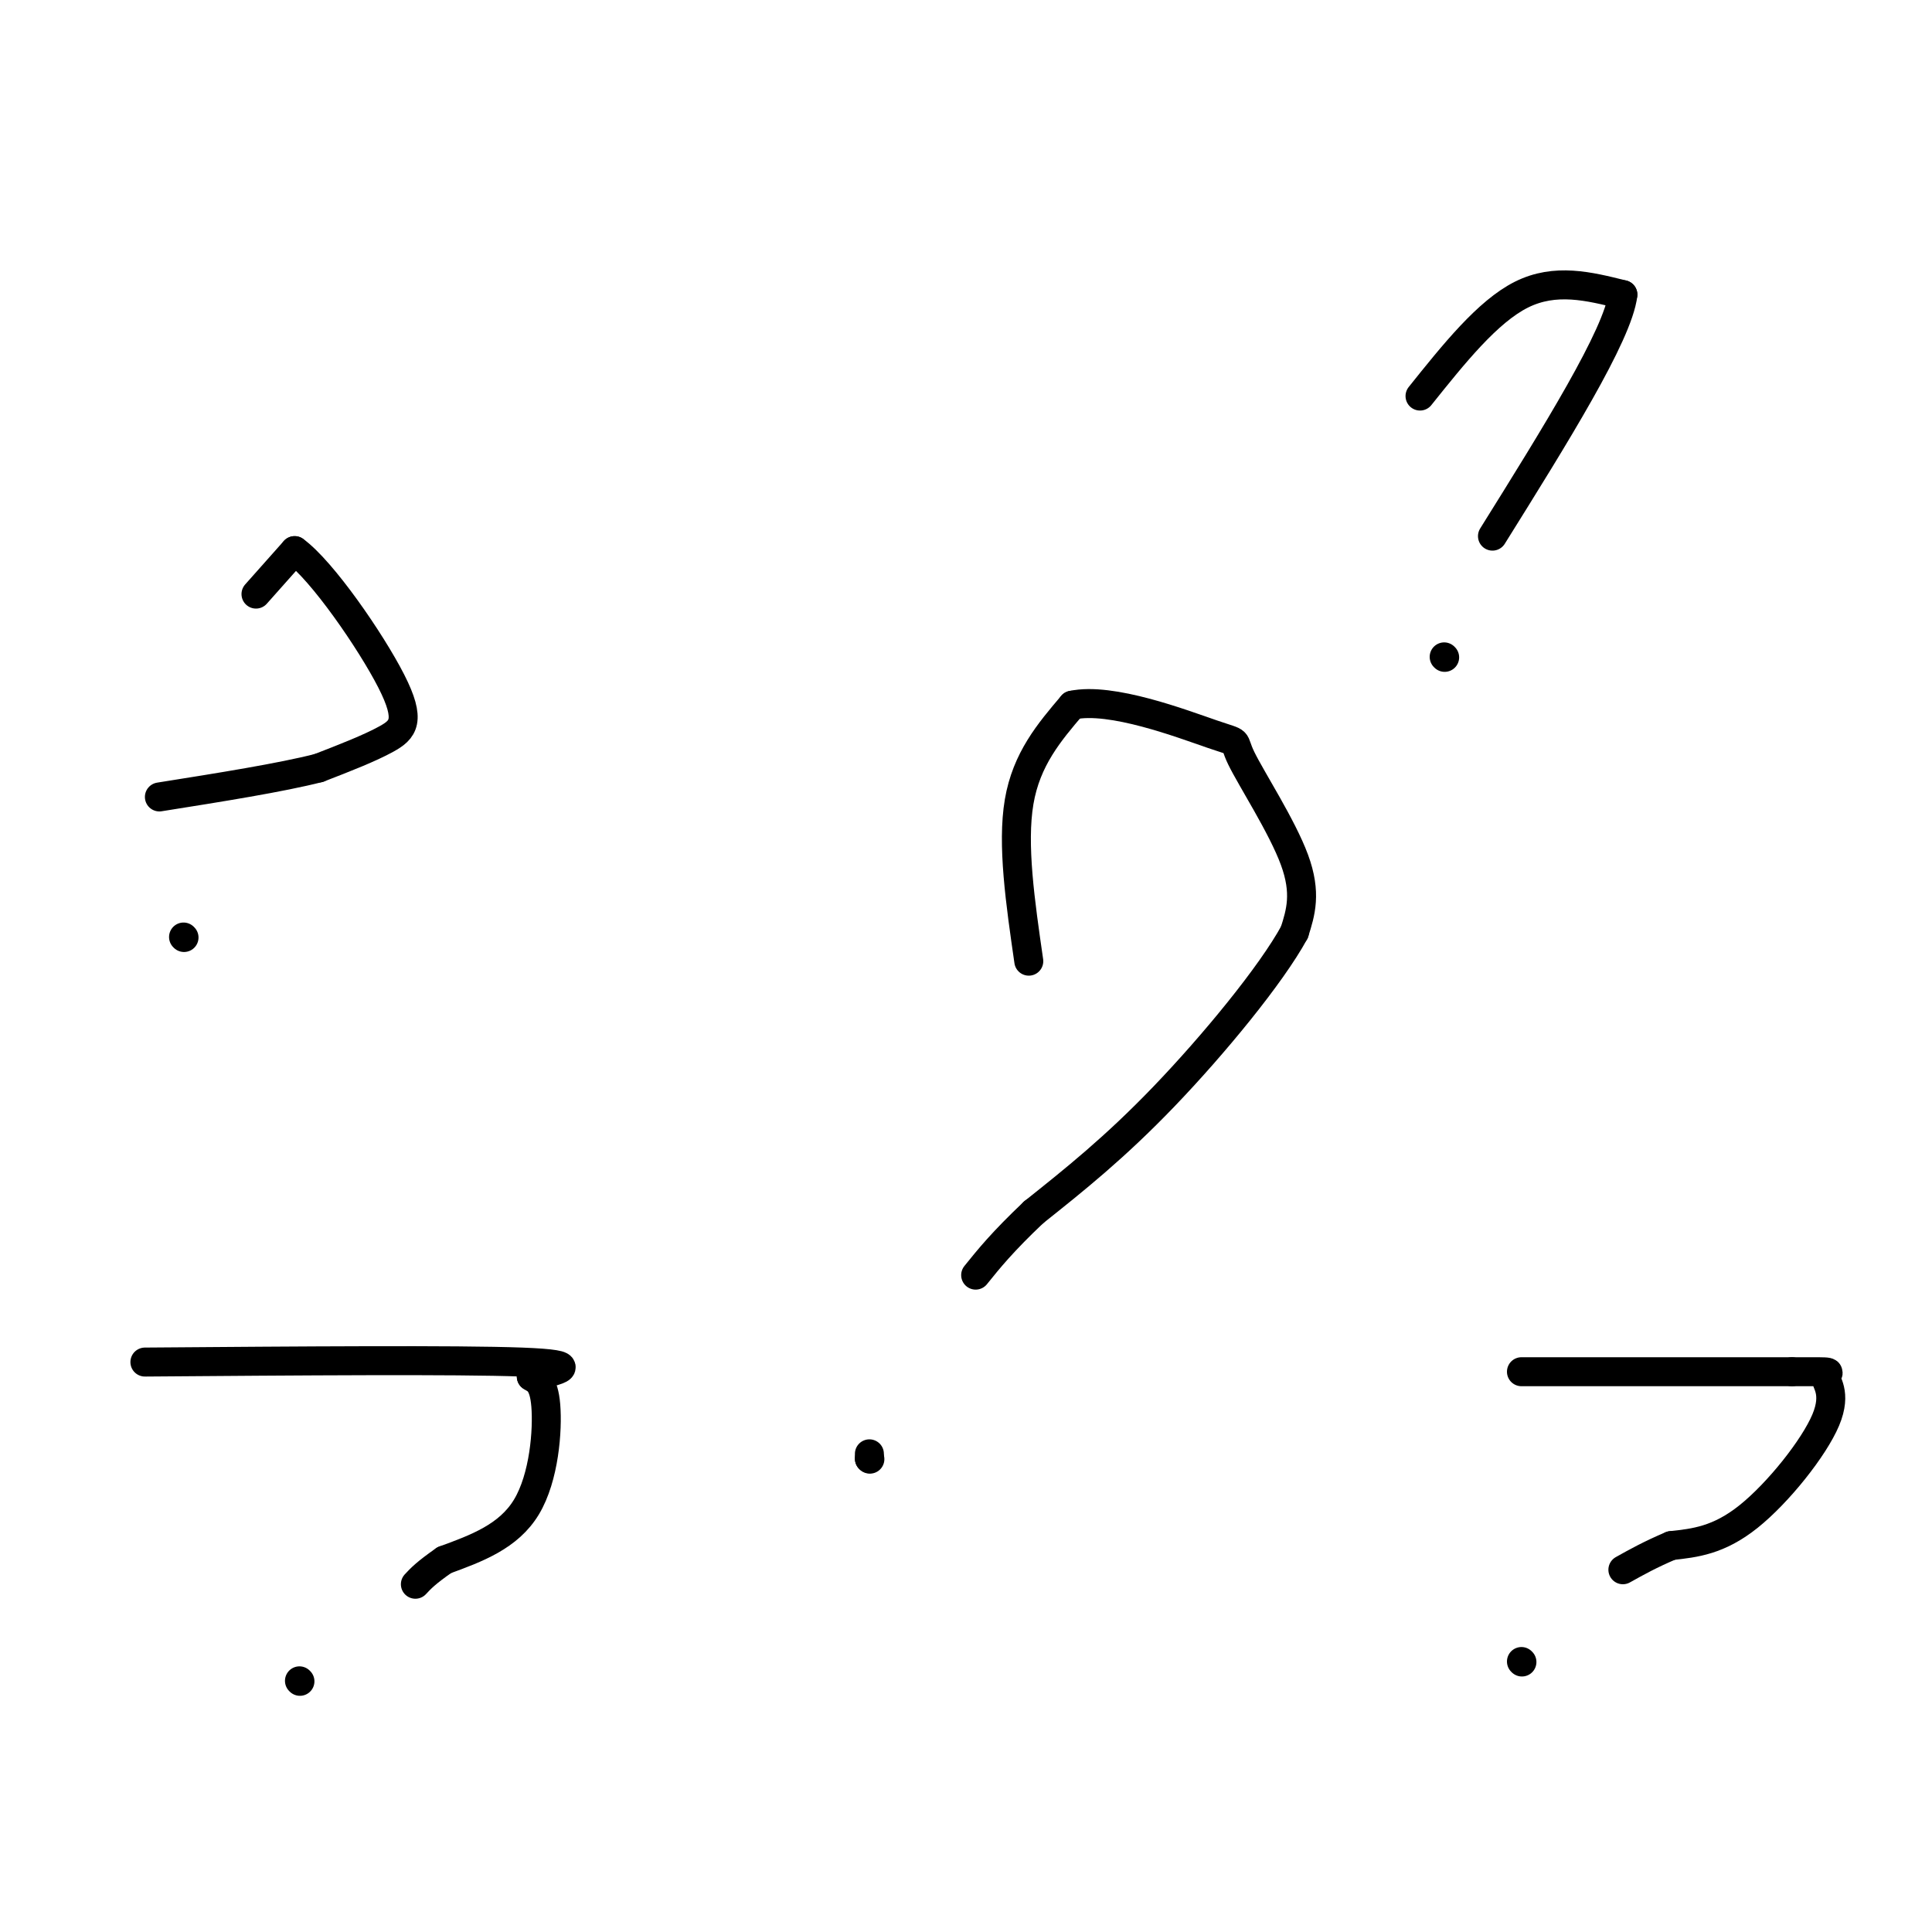 <svg viewBox='0 0 400 400' version='1.1' xmlns='http://www.w3.org/2000/svg' xmlns:xlink='http://www.w3.org/1999/xlink'><g fill='none' stroke='#000000' stroke-width='6' stroke-linecap='round' stroke-linejoin='round'><path d='M213,199c-1.750,-12.083 -3.500,-24.167 -2,-33c1.500,-8.833 6.250,-14.417 11,-20'/><path d='M222,146c8.081,-1.751 22.785,3.871 29,6c6.215,2.129 3.943,0.766 6,5c2.057,4.234 8.445,14.067 11,21c2.555,6.933 1.278,10.967 0,15'/><path d='M268,193c-4.800,8.822 -16.800,23.378 -27,34c-10.200,10.622 -18.600,17.311 -27,24'/><path d='M214,251c-6.500,6.167 -9.250,9.583 -12,13'/><path d='M180,301c0.000,0.000 0.000,1.000 0,1'/><path d='M180,302c0.000,0.000 0.100,0.100 0.1,0.1'/><path d='M53,123c0.000,0.000 8.000,-9.000 8,-9'/><path d='M61,114c5.655,4.071 15.792,18.750 20,27c4.208,8.250 2.488,10.071 -1,12c-3.488,1.929 -8.744,3.964 -14,6'/><path d='M66,159c-7.833,2.000 -20.417,4.000 -33,6'/><path d='M38,194c0.000,0.000 0.100,0.100 0.1,0.1'/><path d='M294,82c7.000,-8.750 14.000,-17.500 21,-21c7.000,-3.500 14.000,-1.750 21,0'/><path d='M336,61c-1.000,8.333 -14.000,29.167 -27,50'/><path d='M299,136c0.000,0.000 0.100,0.100 0.1,0.1'/><path d='M30,282c32.333,-0.250 64.667,-0.500 78,0c13.333,0.500 7.667,1.750 2,3'/><path d='M110,285c1.024,0.702 2.583,0.958 3,6c0.417,5.042 -0.310,14.869 -4,21c-3.690,6.131 -10.345,8.565 -17,11'/><path d='M92,323c-3.833,2.667 -4.917,3.833 -6,5'/><path d='M62,348c0.000,0.000 0.100,0.100 0.1,0.1'/><path d='M315,284c0.000,0.000 56.000,0.000 56,0'/><path d='M371,284c10.045,-0.019 7.156,-0.067 7,1c-0.156,1.067 2.419,3.249 0,9c-2.419,5.751 -9.834,15.072 -16,20c-6.166,4.928 -11.083,5.464 -16,6'/><path d='M346,320c-4.333,1.833 -7.167,3.417 -10,5'/><path d='M315,344c0.000,0.000 0.100,0.100 0.1,0.1'/></g>
</svg>